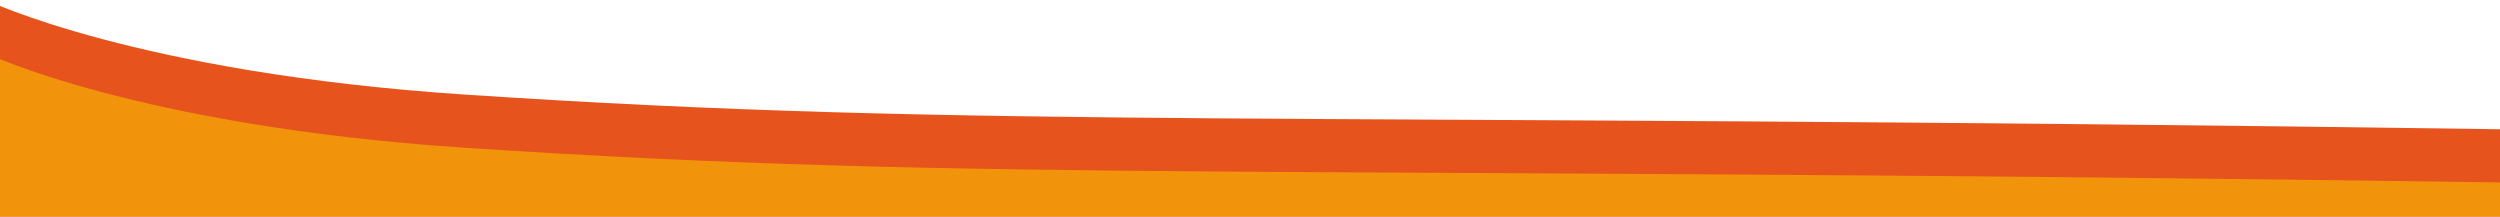 <?xml version="1.0" encoding="UTF-8"?><svg id="Ebene_1" xmlns="http://www.w3.org/2000/svg" viewBox="0 0 2000 173.21"><defs><style>.cls-1{fill:#f1940b;}.cls-2{fill:#e7531d;}</style></defs><path class="cls-2" d="M-11.07,0s120.52,58.21,382.11,75.6c418.63,27.82,647.8,13.8,1635.46,27.88,23.66.34,173.74,93.74,173.74,93.74,0,0-17.94,144.45-32.87,170.61-70.81,124.08-279.82,183.84-1242.78,109.57C311.75,431.66,93.42,386.06,4.59,222.26-25.09,167.54-11.07,0-11.07,0Z"/><path class="cls-1" d="M-11.07,42.55s120.52,58.21,382.11,75.6c418.63,27.82,647.8,13.8,1635.46,27.88,23.66.34,173.74,93.74,173.74,93.74,0,0-17.94,144.45-32.87,170.61-70.81,124.08-279.82,183.84-1242.78,109.57C311.75,474.21,93.42,428.61,4.59,264.81-25.09,210.09-11.07,42.55-11.07,42.55Z"/></svg>
